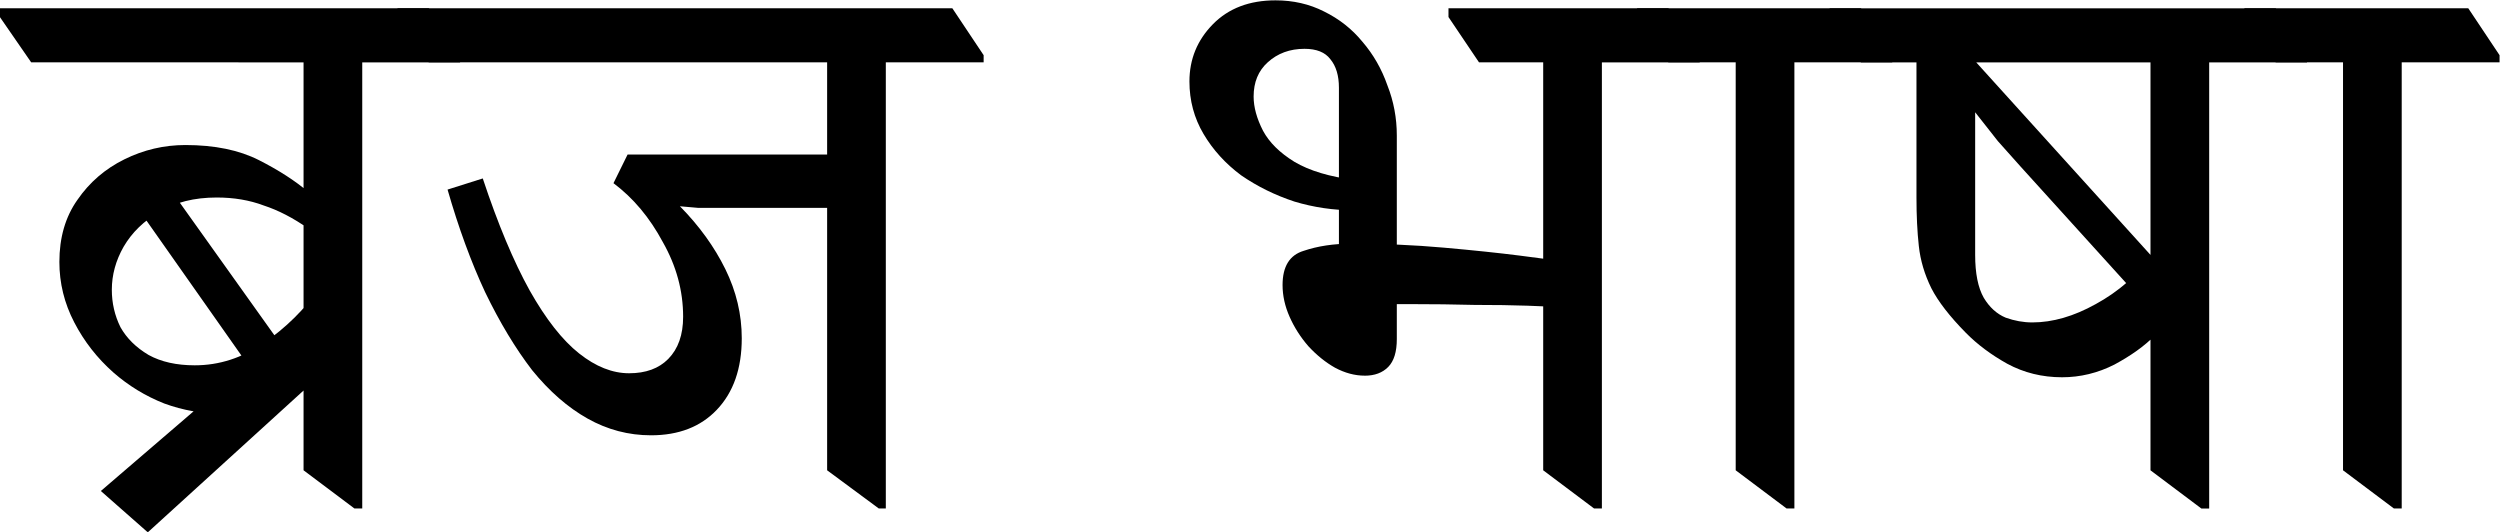 <?xml version="1.0" encoding="UTF-8" standalone="no"?>
<!-- Created with Inkscape (http://www.inkscape.org/) -->

<svg
   width="86.199mm"
   height="18.342mm"
   viewBox="0 0 86.199 18.342"
   version="1.1"
   id="svg5"
   inkscape:version="1.1.1 (3bf5ae0d25, 2021-09-20)"
   sodipodi:docname="ब्रज भाषा‎.svg"
   xmlns:inkscape="http://www.inkscape.org/namespaces/inkscape"
   xmlns:sodipodi="http://sodipodi.sourceforge.net/DTD/sodipodi-0.dtd"
   xmlns="http://www.w3.org/2000/svg"
   xmlns:svg="http://www.w3.org/2000/svg">
  <sodipodi:namedview
     id="namedview7"
     pagecolor="#ffffff"
     bordercolor="#666666"
     borderopacity="1.0"
     inkscape:pageshadow="2"
     inkscape:pageopacity="0.0"
     inkscape:pagecheckerboard="0"
     inkscape:document-units="mm"
     showgrid="false"
     inkscape:zoom="1.5750281"
     inkscape:cx="144.75932"
     inkscape:cy="53.649836"
     inkscape:window-width="1920"
     inkscape:window-height="1017"
     inkscape:window-x="-8"
     inkscape:window-y="-8"
     inkscape:window-maximized="1"
     inkscape:current-layer="text2138" />
  <defs
     id="defs2" />
  <g
     inkscape:label="Layer 1"
     inkscape:groupmode="layer"
     id="layer1"
     transform="translate(-36.218,-150.798)">
    <g
       aria-label="गढ़वळि "
       id="text2138"
       style="font-size:25.796px;line-height:1.25;font-family:Mukta;-inkscape-font-specification:Mukta;stroke-width:0.806">
      <g
         aria-label="ब्रज भाषा‎"
         transform="scale(0.992,1.008)"
         id="text10689"
         style="font-size:27.202px;stroke-width:1.954">
        <path
           d="m 41.647,167.81 -1.632,-1.414 4.57,-3.863 0.626,1.061 q -0.109,0.054 -0.381,0.109 -0.245,0.054 -0.544,0.054 -1.088,0 -2.067,-0.354 -0.979,-0.381 -1.768,-1.061 -0.843,-0.734 -1.36,-1.714 -0.517,-0.979 -0.517,-2.067 0,-1.251 0.626,-2.122 0.626,-0.898 1.632,-1.387 1.006,-0.49 2.122,-0.49 1.523,0 2.557,0.517 1.034,0.517 1.714,1.088 v 1.251 q -0.789,-0.544 -1.551,-0.789 -0.734,-0.272 -1.632,-0.272 -1.17,0 -1.986,0.49 -0.816,0.462 -1.251,1.197 -0.408,0.707 -0.408,1.469 0,0.68 0.299,1.278 0.326,0.571 0.979,0.952 0.653,0.354 1.605,0.354 1.278,0 2.394,-0.762 1.142,-0.762 1.986,-1.931 v 3.019 z m 3.727,-5.386 -4.298,-6.012 1.142,-0.626 4.298,5.93 z m 3.455,4.57 -1.768,-1.306 v -14.689 h 2.04 v 15.995 z M 37.594,151.734 l -1.088,-1.55 v -0.299 h 14.907 l 1.088,1.605 v 0.245 z"
           style="font-family:'Noto Serif Devanagari';-inkscape-font-specification:'Noto Serif Devanagari'"
           id="path2126" />
        <path
           d="m 59.138,164.491 q -1.17,0 -2.203,-0.571 -1.034,-0.571 -1.931,-1.659 -0.87,-1.115 -1.632,-2.666 -0.734,-1.55 -1.306,-3.509 l 1.224,-0.381 q 0.789,2.339 1.632,3.835 0.843,1.469 1.714,2.149 0.87,0.68 1.741,0.68 0.87,0 1.36,-0.49 0.517,-0.517 0.517,-1.442 0,-1.333 -0.707,-2.557 -0.68,-1.251 -1.714,-2.013 l 0.49,-0.979 h 7.589 v 1.823 H 61.558 q -0.435,0 -0.789,0 -0.354,-0.027 -0.626,-0.054 1.006,1.006 1.578,2.149 0.571,1.142 0.571,2.367 0,1.551 -0.87,2.448 -0.843,0.87 -2.285,0.87 z m 7.916,2.503 -1.795,-1.306 v -14.689 h 2.04 v 15.995 z m -15.641,-15.26 -1.088,-1.578 v -0.272 h 19.286 l 1.088,1.605 v 0.245 z"
           style="font-family:'Noto Serif Devanagari';-inkscape-font-specification:'Noto Serif Devanagari'"
           id="path2128" />
        <path
           d="m 83.048,158.507 v -5.903 q 0,-0.626 -0.299,-0.979 -0.272,-0.354 -0.898,-0.354 -0.762,0 -1.278,0.462 -0.49,0.435 -0.49,1.17 0,0.544 0.326,1.17 0.326,0.598 1.088,1.061 0.789,0.462 2.122,0.626 l 0.49,1.034 q -0.109,0 -0.272,0 -0.136,0 -0.272,0 -1.061,0 -2.067,-0.299 -1.006,-0.326 -1.85,-0.898 -0.816,-0.598 -1.306,-1.414 -0.49,-0.816 -0.49,-1.795 0,-1.142 0.816,-1.959 0.816,-0.816 2.176,-0.816 0.925,0 1.687,0.381 0.789,0.381 1.333,1.034 0.571,0.653 0.87,1.496 0.326,0.816 0.326,1.714 v 4.271 z m 0.898,3.944 q -0.517,0 -1.034,-0.272 -0.49,-0.272 -0.925,-0.734 -0.408,-0.462 -0.653,-1.006 -0.245,-0.544 -0.245,-1.088 0,-0.952 0.734,-1.17 0.734,-0.245 1.659,-0.245 1.659,0 3.21,0.136 1.551,0.136 2.639,0.272 1.115,0.136 1.36,0.19 v 1.578 q -0.299,-0.027 -1.088,-0.054 -0.789,-0.027 -1.85,-0.027 -1.061,-0.027 -2.203,-0.027 -0.272,0 -0.517,0 -0.245,0 -0.49,0.027 l 0.517,-0.462 v 1.632 q 0,0.653 -0.299,0.952 -0.299,0.299 -0.816,0.299 z m 7.97,4.543 -1.768,-1.306 v -14.689 h 2.04 v 15.995 z m -3.999,-15.26 -1.061,-1.55 v -0.299 h 7.644 l 1.088,1.605 v 0.245 z"
           style="font-family:'Noto Serif Devanagari';-inkscape-font-specification:'Noto Serif Devanagari'"
           id="path2130" />
        <path
           d="m 98.607,166.994 -1.768,-1.306 v -14.689 h 2.04 v 15.995 z m -4.107,-15.26 -1.088,-1.578 v -0.272 h 7.78 l 1.088,1.605 v 0.245 z"
           style="font-family:'Noto Serif Devanagari';-inkscape-font-specification:'Noto Serif Devanagari'"
           id="path2132" />
        <path
           d="m 108.182,162.506 q -1.034,0 -1.904,-0.462 -0.843,-0.462 -1.442,-1.061 -0.843,-0.843 -1.197,-1.523 -0.354,-0.707 -0.435,-1.442 -0.082,-0.734 -0.082,-1.659 v -5.44 h 2.04 v 7.399 q 0,0.952 0.299,1.469 0.299,0.49 0.762,0.68 0.462,0.163 0.925,0.163 1.061,0 2.203,-0.626 1.17,-0.626 2.04,-1.741 v 2.829 q -0.517,0.517 -1.387,0.979 -0.87,0.435 -1.823,0.435 z m 3.291,-2.067 -4.733,-5.141 q -0.326,-0.354 -0.789,-0.87 -0.435,-0.544 -0.87,-1.088 -0.408,-0.544 -0.734,-0.952 -0.326,-0.408 -0.408,-0.544 l 1.061,-0.326 7.78,8.46 z m 1.551,6.556 -1.768,-1.306 v -14.689 h 2.04 v 15.995 z m -11.833,-15.26 -1.088,-1.55 v -0.299 h 15.505 l 1.088,1.605 v 0.245 z"
           style="font-family:'Noto Serif Devanagari';-inkscape-font-specification:'Noto Serif Devanagari'"
           id="path2134" />
        <path
           d="m 119.716,166.994 -1.768,-1.306 v -14.689 h 2.04 v 15.995 z m -4.107,-15.26 -1.088,-1.578 v -0.272 h 7.78 l 1.088,1.605 v 0.245 z"
           style="font-family:'Noto Serif Devanagari';-inkscape-font-specification:'Noto Serif Devanagari'"
           id="path2136" />
      </g>
    </g>
  </g>
</svg>
